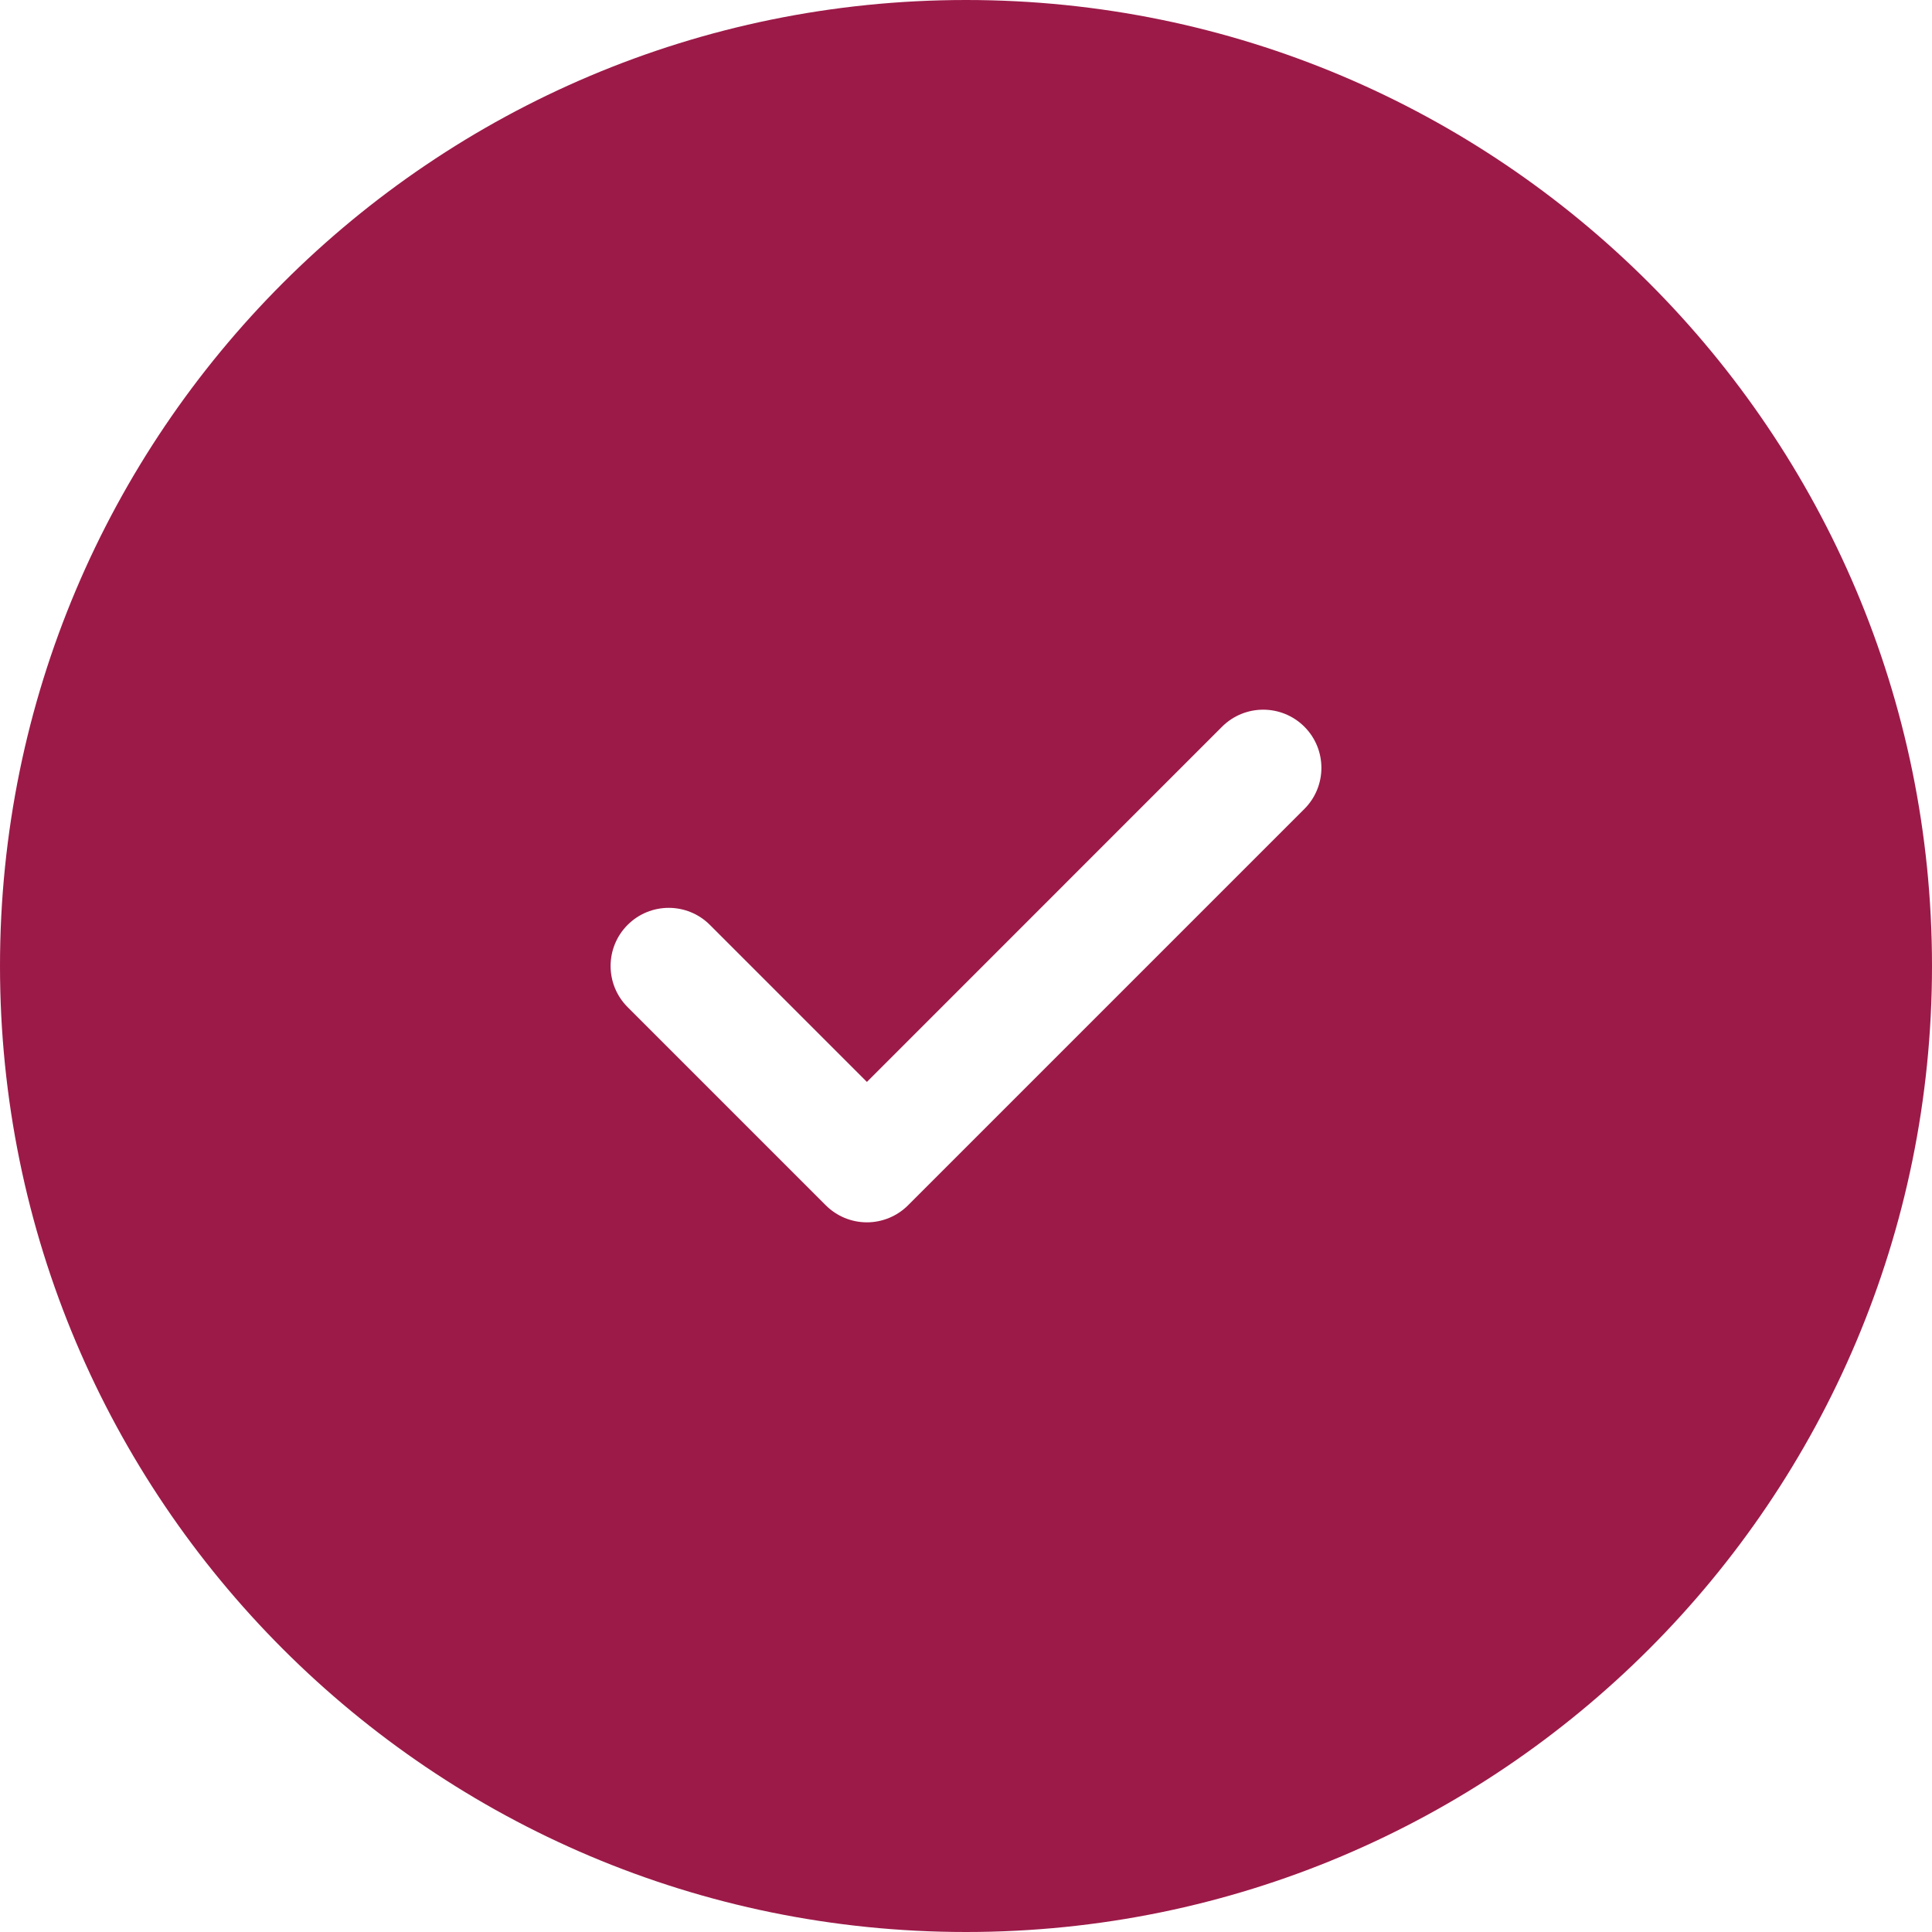 <svg xmlns="http://www.w3.org/2000/svg" width="28" height="28" viewBox="0 0 28 28" fill="none"><path fill-rule="evenodd" clip-rule="evenodd" d="M14 28C21.732 28 28 21.732 28 14C28 6.268 21.732 0 14 0C6.268 0 0 6.268 0 14C0 21.732 6.268 28 14 28ZM18.904 11.724C19.233 11.395 19.233 10.861 18.904 10.532C18.574 10.203 18.041 10.203 17.711 10.532L12.564 15.68L10.288 13.404C9.959 13.075 9.425 13.075 9.096 13.404C8.767 13.733 8.767 14.267 9.096 14.596L11.968 17.468C12.126 17.626 12.34 17.715 12.564 17.715C12.787 17.715 13.002 17.626 13.16 17.468L18.904 11.724Z" fill="#9C1A48"></path></svg>